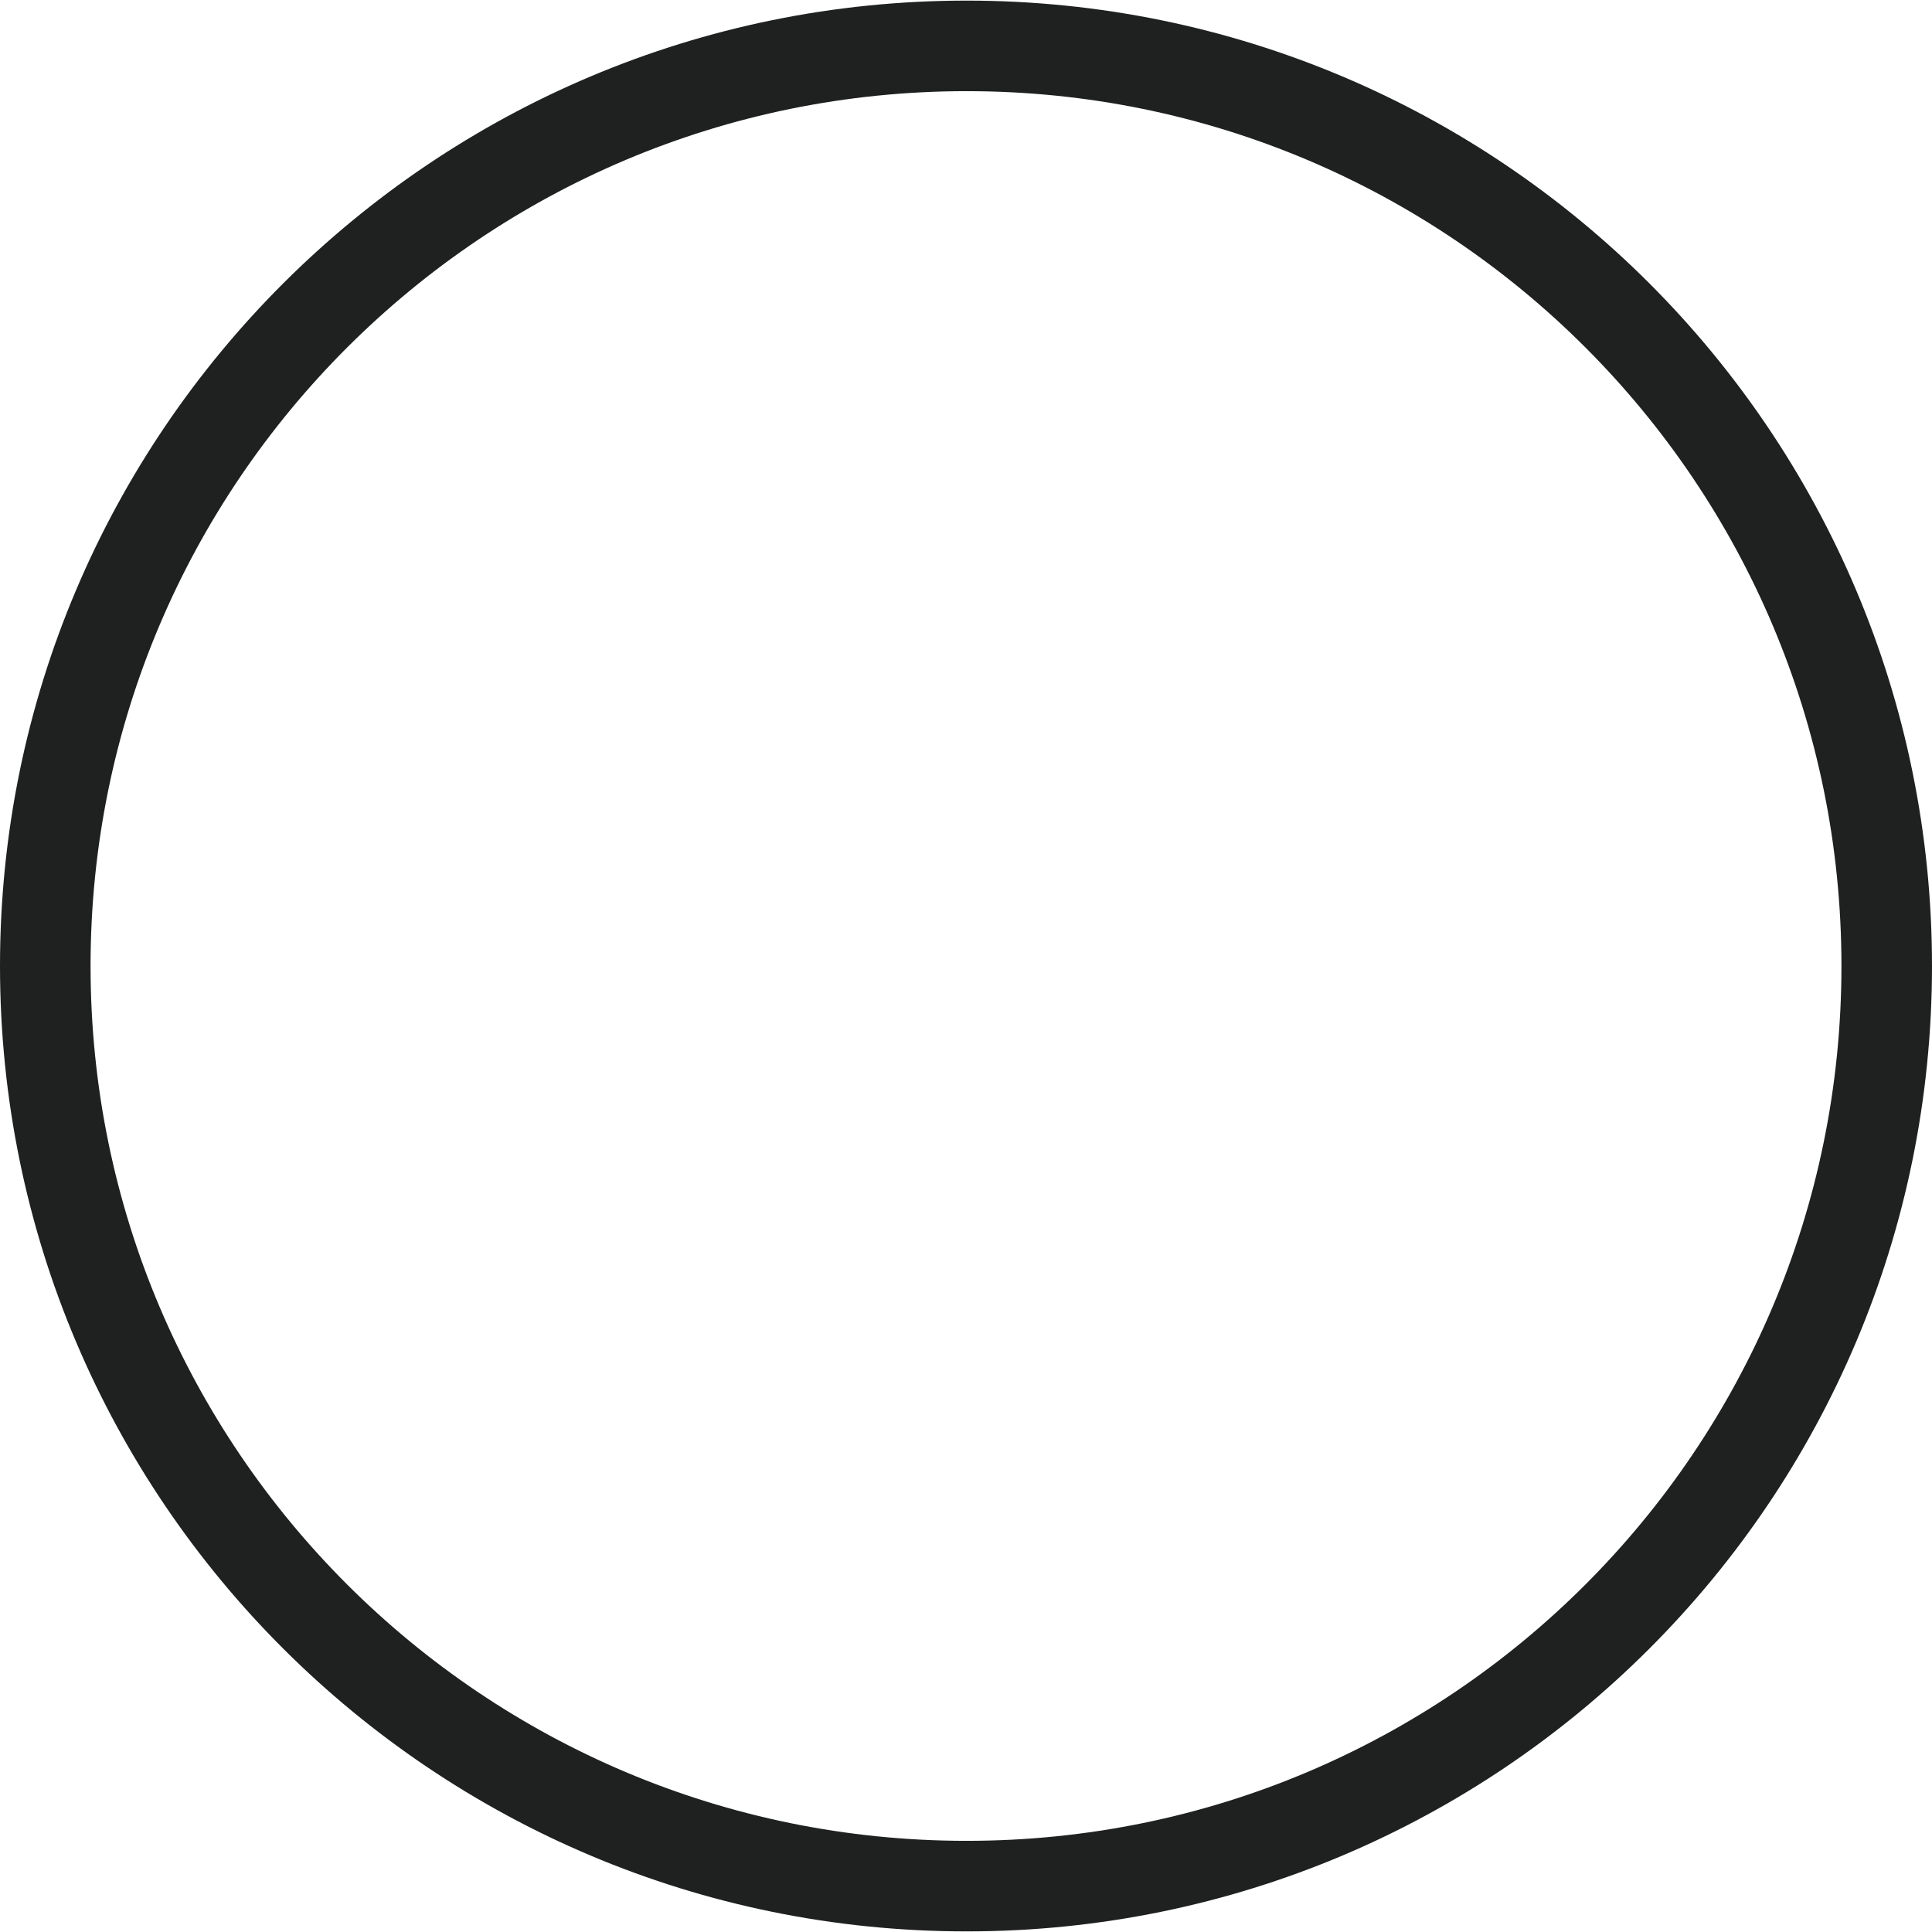 <svg width="16" height="16" viewBox="0 0 16 16" fill="none" xmlns="http://www.w3.org/2000/svg">
<path d="M8.005 0.38C12.215 0.38 15.625 3.79 15.625 8C15.625 12.21 12.215 15.62 8.005 15.62C3.795 15.62 0.375 12.21 0.375 8C0.375 3.79 3.795 0.38 8.005 0.38Z" stroke="#1F2121" stroke-width="0.75" stroke-linecap="round" stroke-linejoin="round"/>
</svg>

